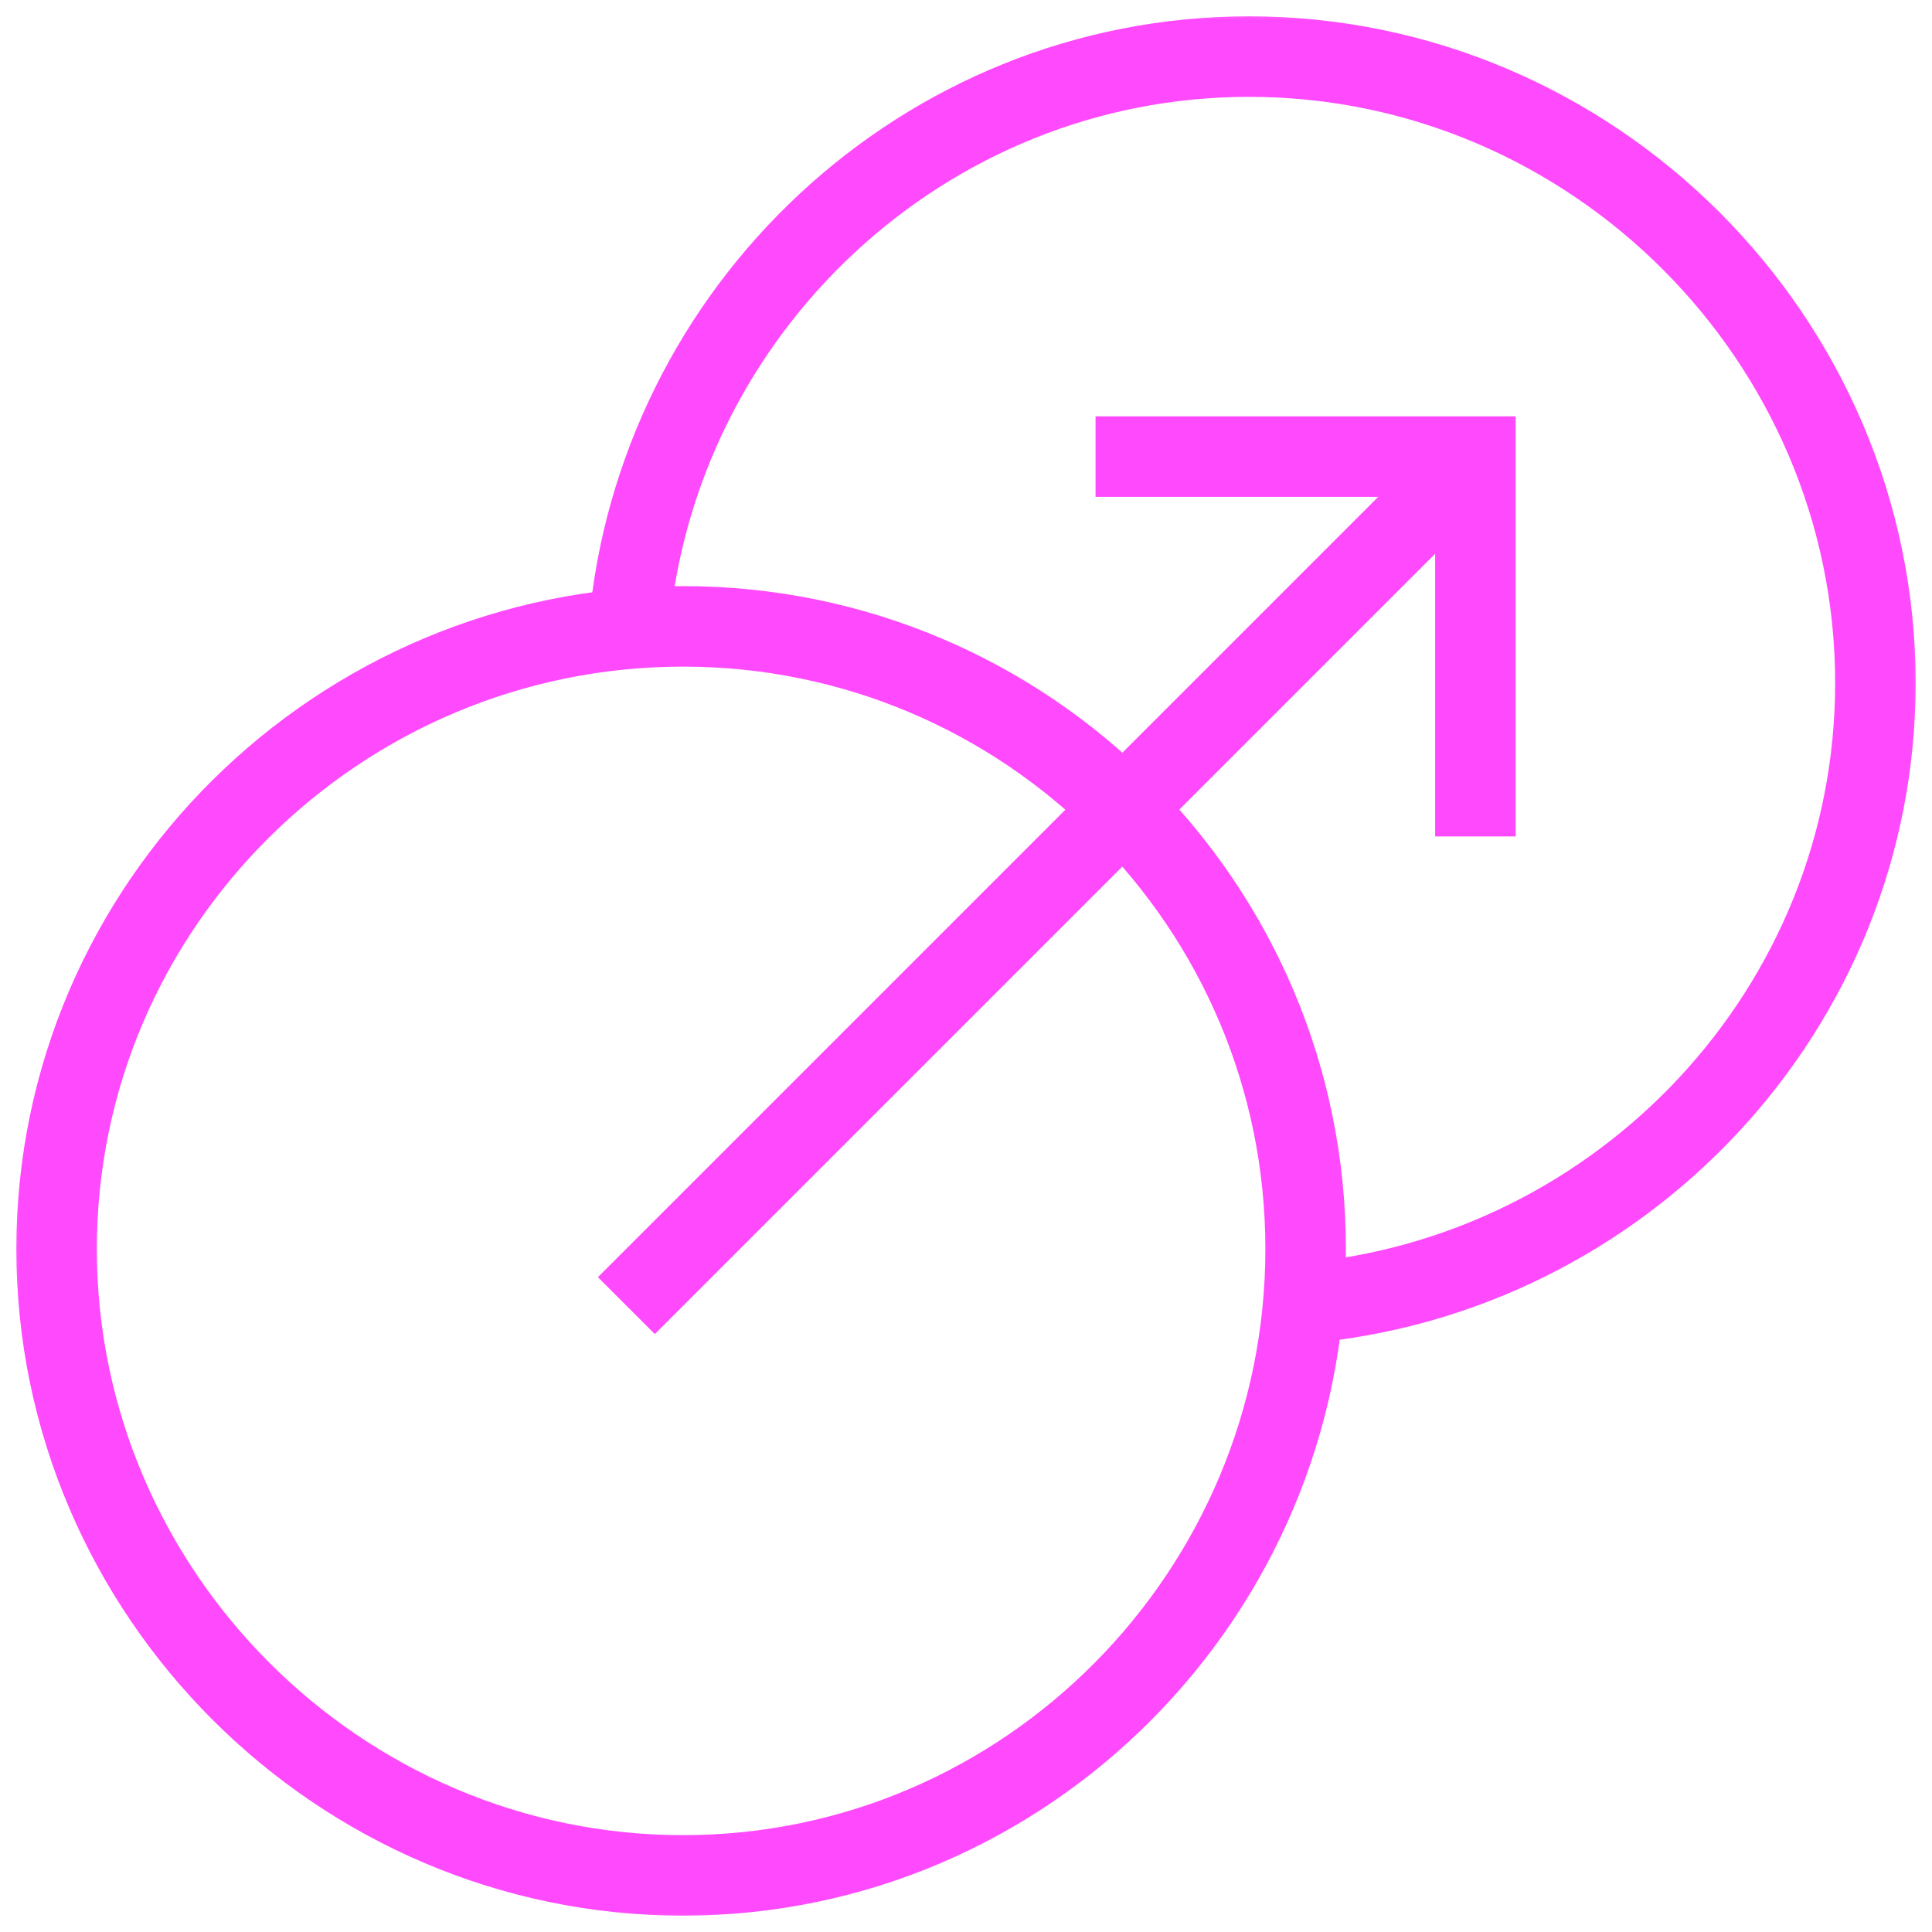 <svg width="48" height="48" viewBox="0 0 48 48" fill="none" xmlns="http://www.w3.org/2000/svg">
<g clip-path="url(#clip0_2739_10676)">
<g clip-path="url(#clip1_2739_10676)">
<mask id="mask0_2739_10676" style="mask-type:luminance" maskUnits="userSpaceOnUse" x="0" y="0" width="48" height="48">
<path d="M0 3.8147e-06H48V48H0V3.8147e-06Z" fill="white"/>
</mask>
<g mask="url(#mask0_2739_10676)">
<path d="M15.621 15.62C16.304 7.709 22.943 1.406 31.032 1.406C39.575 1.406 46.594 8.426 46.594 16.969C46.594 25.058 40.292 31.696 32.38 32.38" stroke="#FF49FC" stroke-width="2" stroke-miterlimit="10"/>
<path d="M32.438 31.031C32.438 39.574 25.512 46.594 16.969 46.594C8.426 46.594 1.406 39.574 1.406 31.031C1.406 22.488 8.426 15.562 16.969 15.562C25.512 15.562 32.438 22.488 32.438 31.031Z" stroke="#FF49FC" stroke-width="2" stroke-miterlimit="10"/>
<path d="M15.562 32.438L36.656 11.344" stroke="#FF49FC" stroke-width="2" stroke-miterlimit="10"/>
<path d="M28.219 11.344H36.656V19.781" stroke="#FF49FC" stroke-width="2" stroke-miterlimit="10" stroke-linecap="square"/>
</g>
</g>
</g>
<defs>
<clipPath id="clip0_2739_10676">
<rect width="48" height="48" fill="white"/>
</clipPath>
<clipPath id="clip1_2739_10676">
<rect width="48" height="48" fill="white"/>
</clipPath>
</defs>
</svg>
